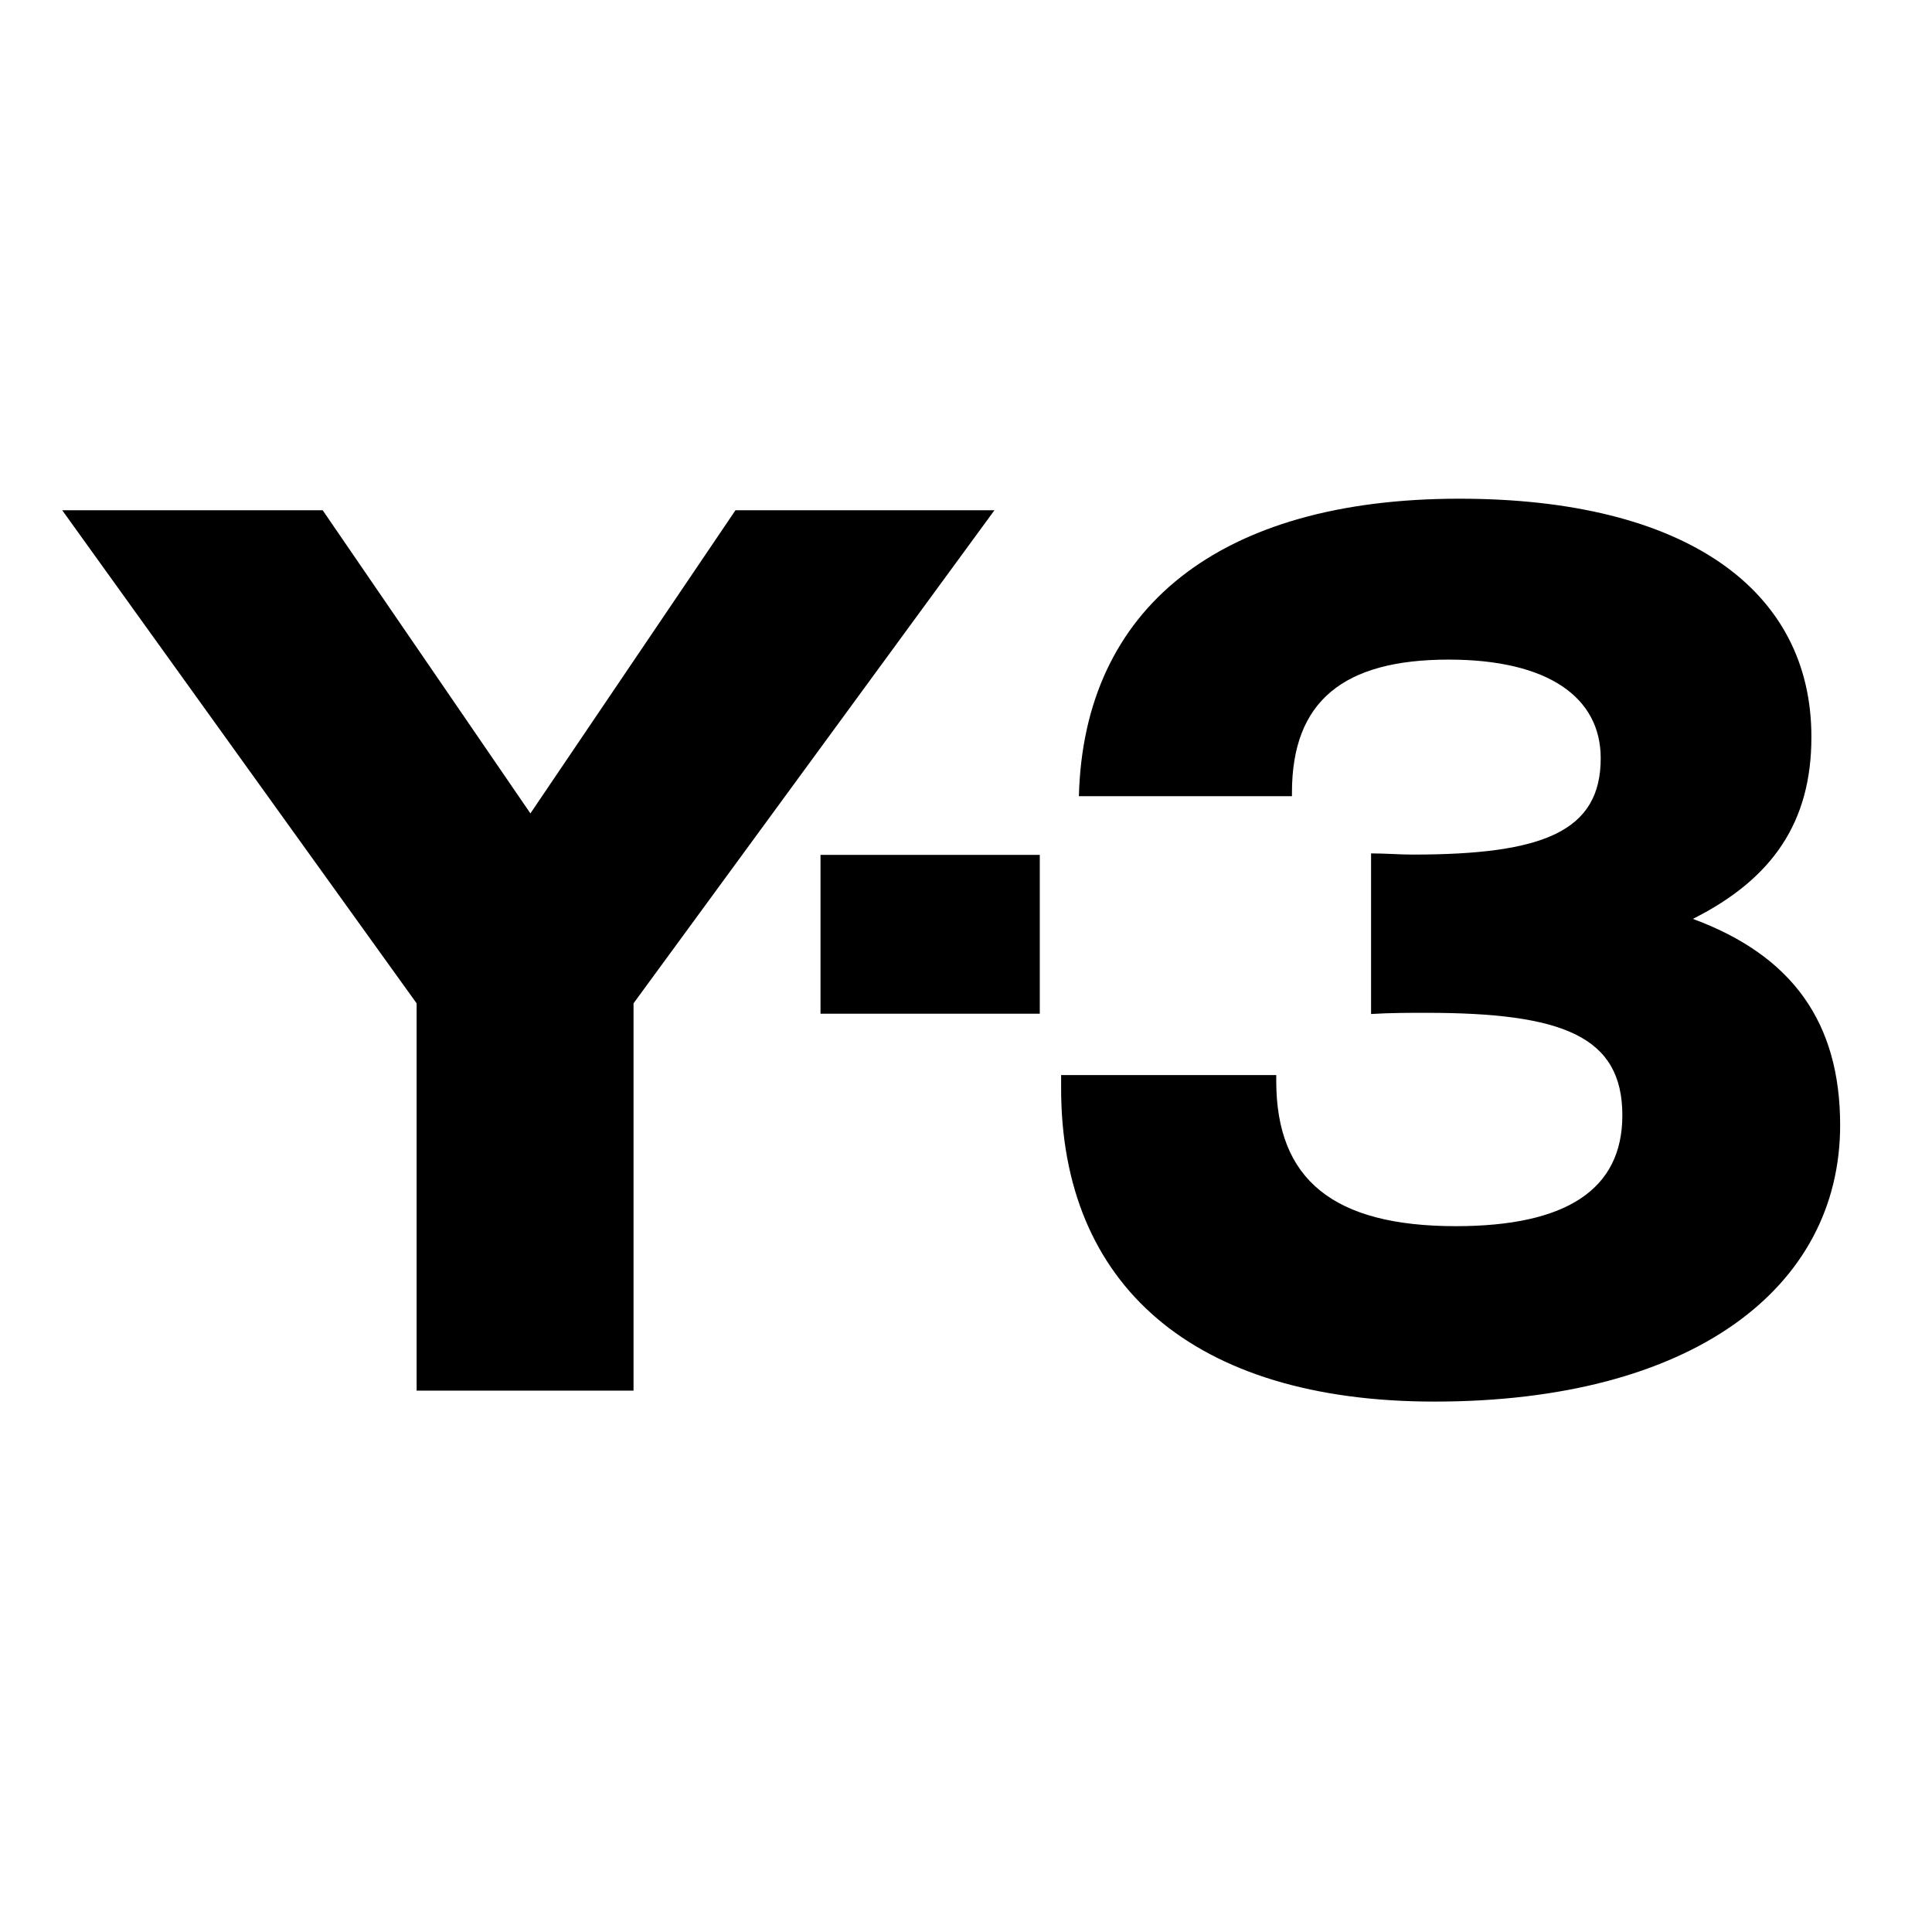 <?xml version="1.0" encoding="utf-8"?>
<!-- Generator: Adobe Illustrator 19.2.1, SVG Export Plug-In . SVG Version: 6.00 Build 0)  -->
<svg version="1.1" id="layer" xmlns="http://www.w3.org/2000/svg" xmlns:xlink="http://www.w3.org/1999/xlink" x="0px" y="0px"
	 viewBox="0 0 652 652" style="enable-background:new 0 0 652 652;" xml:space="preserve">
<path id="polygon10" d="M492.5,168.3c-81.1,0-126.8,37-128.4,100.4H436v-1.2c0-30.9,17.4-44.9,52.9-44.9c33.5,0,51.3,12.7,51.3,33.3
	c0,24.7-19.4,32.5-63.4,32.5c-4.4,0-9.3-0.4-14.1-0.4v54.2c6.5-0.4,12.9-0.4,18.5-0.4c46,0,66.3,7.8,66.3,34.6
	c0,25.1-19,37.4-56.2,37.4c-41.2,0-60.6-15.6-60.6-49v-2h-72.6v4.5c0,66.2,44.4,105.7,126,105.7c86.8,0,136.9-38.2,136.9-93.3
	c0-34.6-16.1-57.2-49.7-69.6c27.1-13.6,40-32.9,40-61.3C611.4,199.1,568.9,168.3,492.5,168.3L492.5,168.3z M21,172.2l119.6,166.4
	v130.7h73.2V338.6l121.8-166.4h-87.4L179,274.5l-70.1-102.3L21,172.2L21,172.2z M276.9,288.5v53.6h74v-53.6H276.9L276.9,288.5z"/>
</svg>
